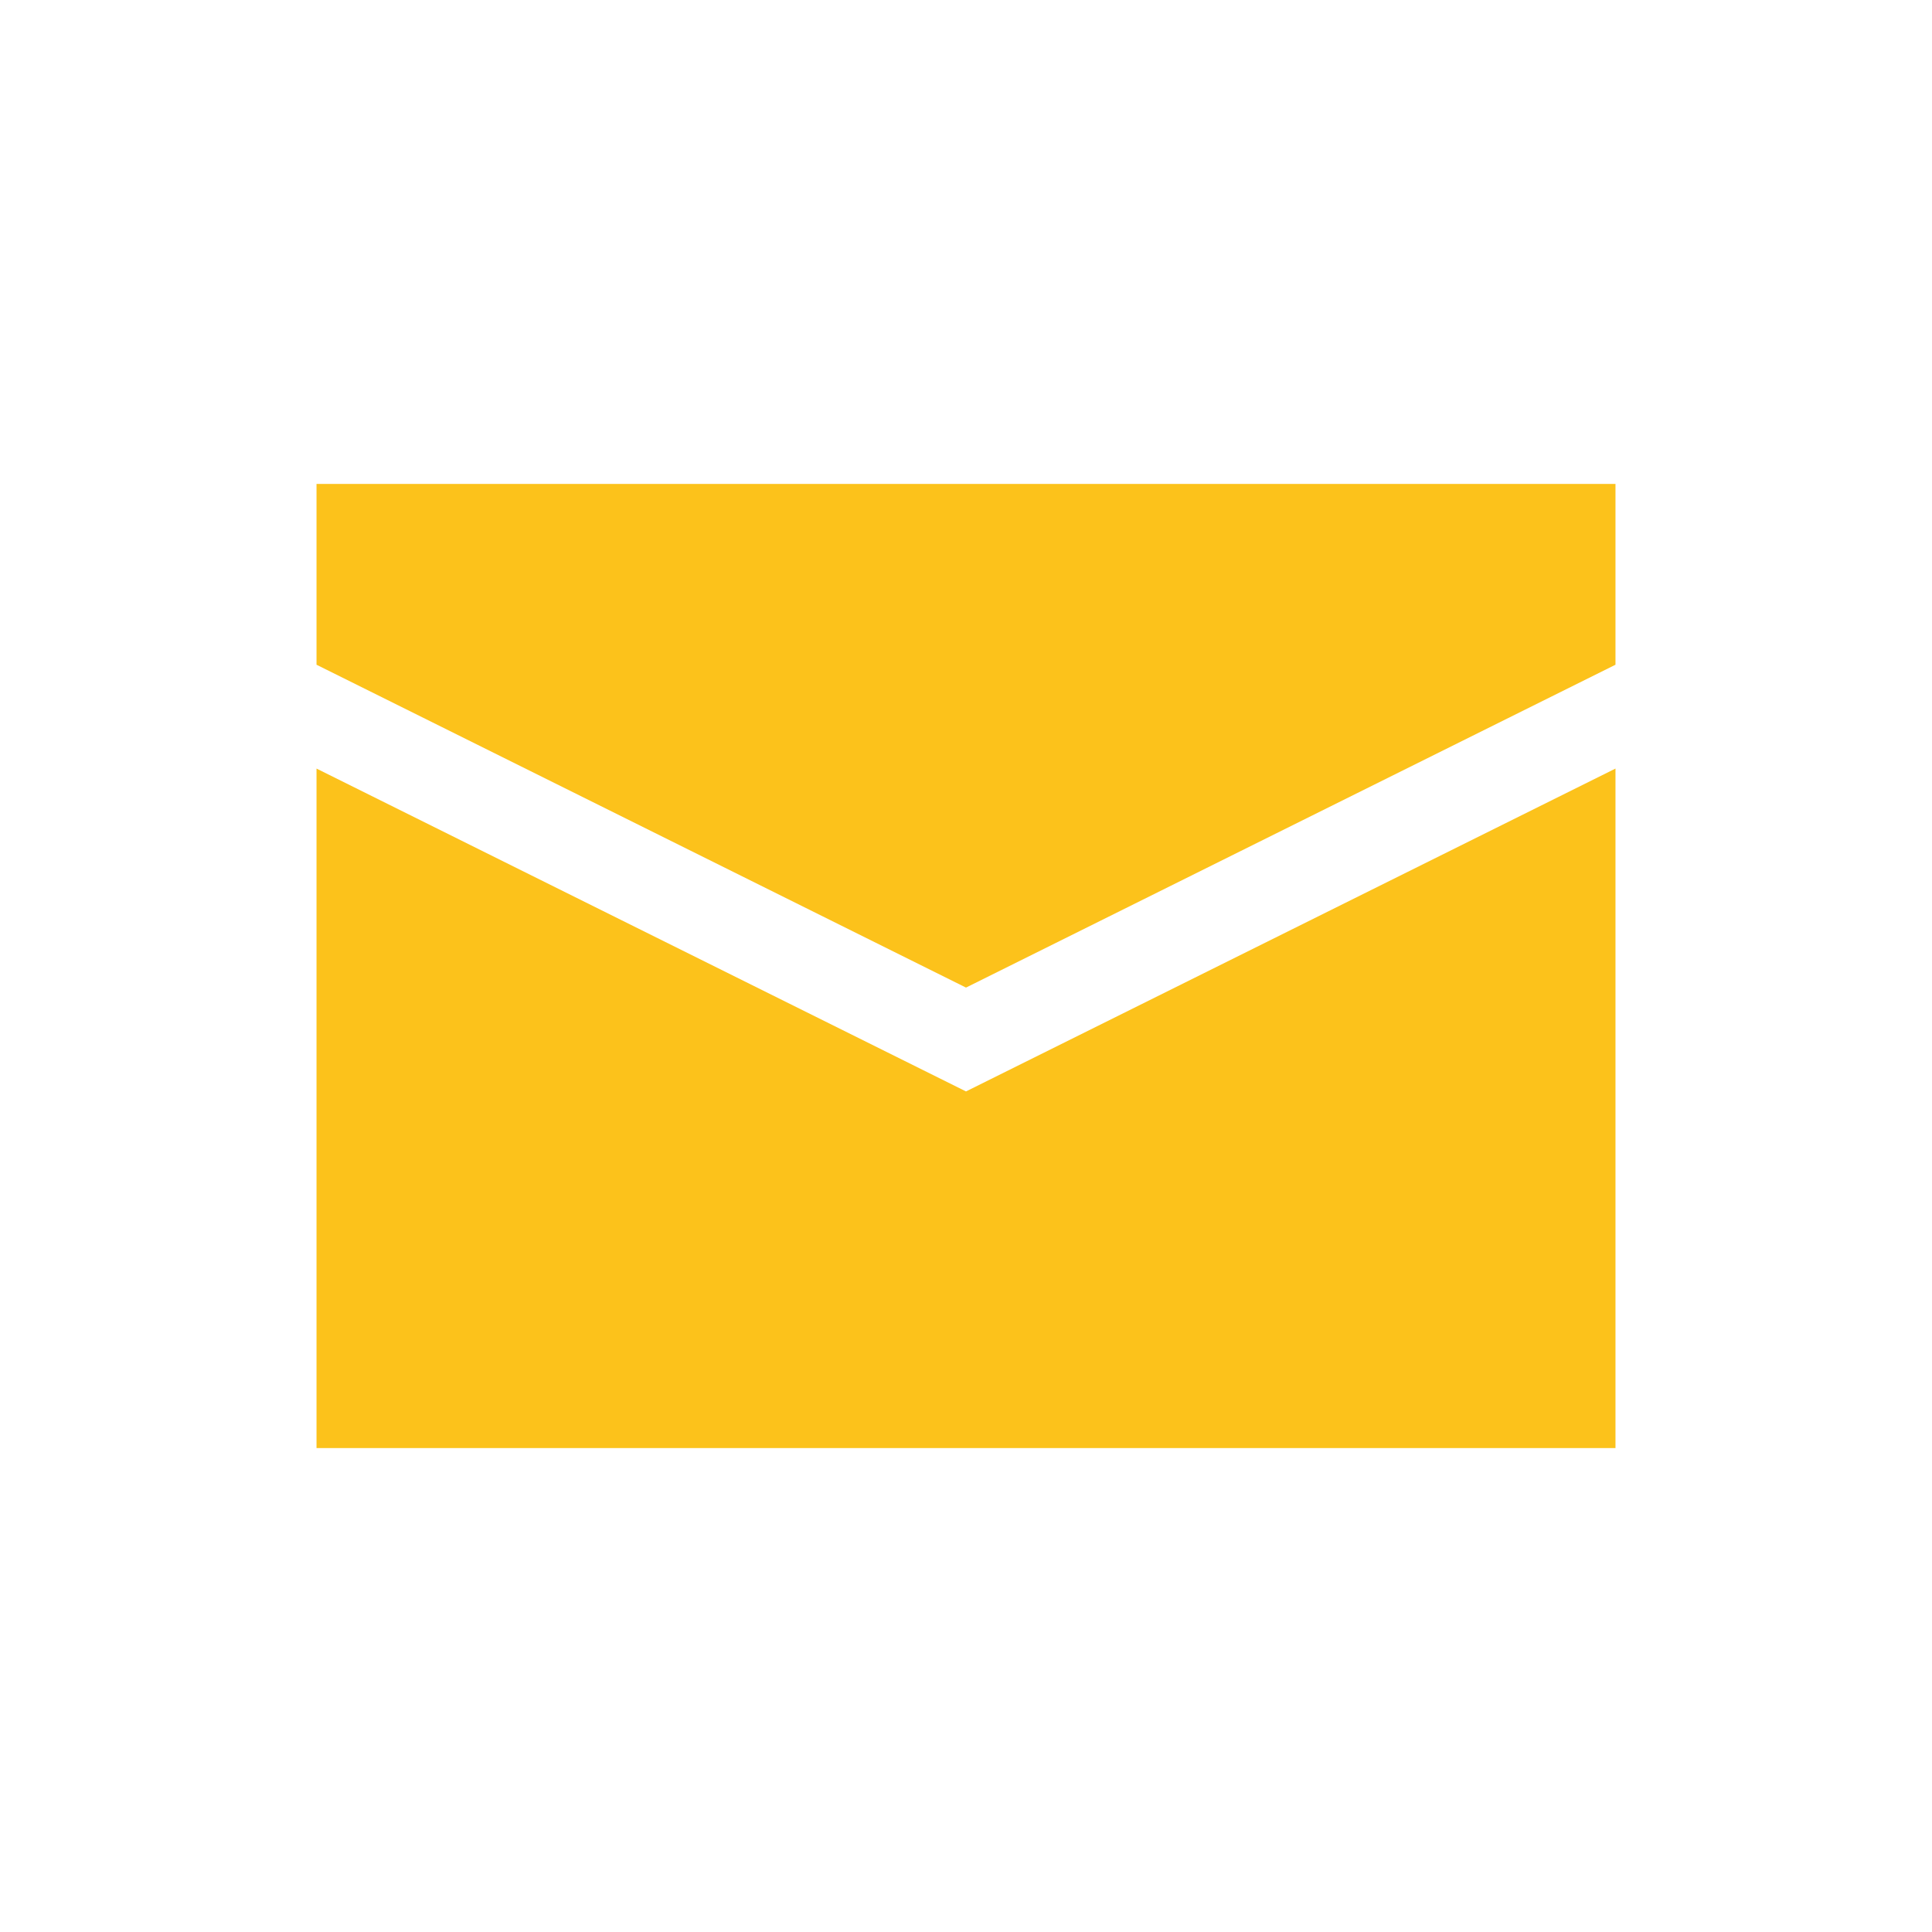 <?xml version="1.0" encoding="utf-8"?>
<!-- Generator: Adobe Illustrator 16.0.0, SVG Export Plug-In . SVG Version: 6.00 Build 0)  -->
<!DOCTYPE svg PUBLIC "-//W3C//DTD SVG 1.1//EN" "http://www.w3.org/Graphics/SVG/1.1/DTD/svg11.dtd">
<svg version="1.1" id="レイヤー_1" xmlns="http://www.w3.org/2000/svg" xmlns:xlink="http://www.w3.org/1999/xlink" x="0px"
	 y="0px" width="128px" height="128px" viewBox="0 0 128 128" enable-background="new 0 0 128 128" xml:space="preserve">
<g>
	<polygon fill-rule="evenodd" clip-rule="evenodd" fill="#FCC21B" points="20.97,50.92 20.97,95.94 107.03,95.94 107.03,50.92 
		64,72.31 	"/>
	<polygon fill-rule="evenodd" clip-rule="evenodd" fill="#FCC21B" points="20.97,32.06 20.97,44.04 64,65.43 107.03,44.04 
		107.03,32.06 	"/>
</g>
</svg>
